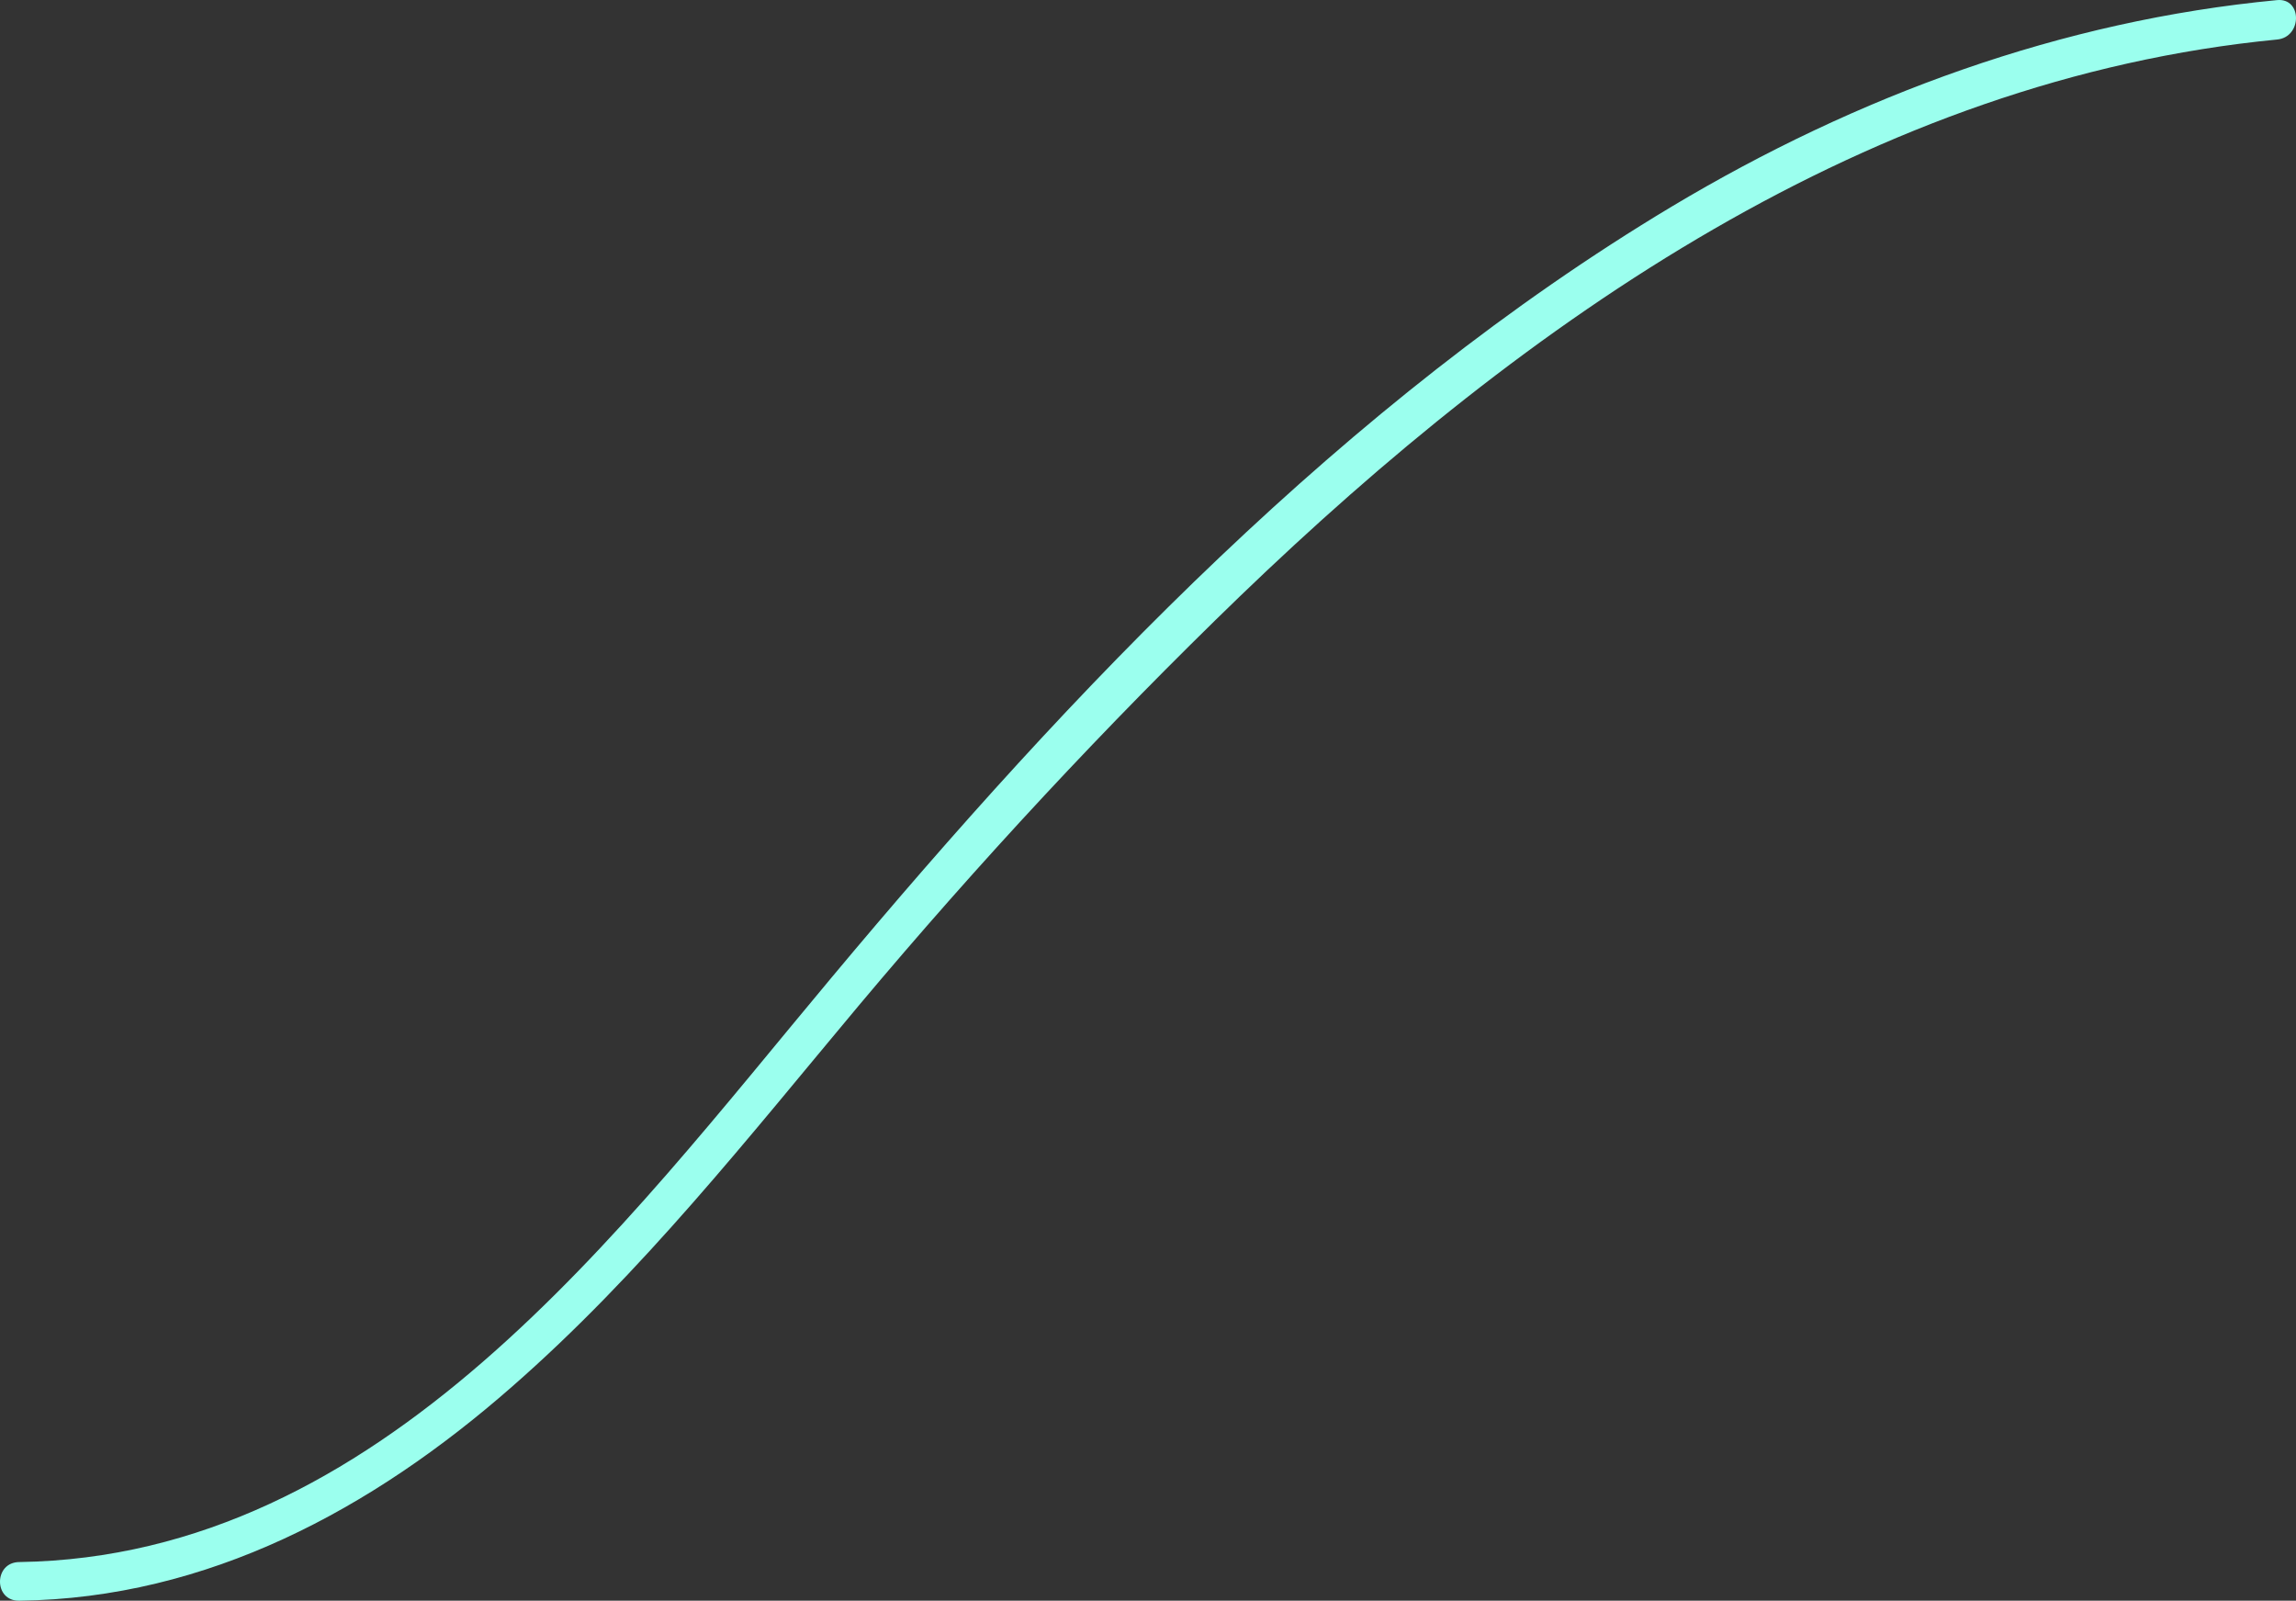 <?xml version="1.0" encoding="UTF-8"?>
<svg width="307px" height="214px" viewBox="0 0 307 214" version="1.1" xmlns="http://www.w3.org/2000/svg" xmlns:xlink="http://www.w3.org/1999/xlink">
    <rect x="0" y="0" width="307" height="214" fill="#333333" stroke="none"/>
    <!-- Generator: sketchtool 57.1 (101010) - https://sketch.com -->
    <title>363EB386-3453-4E30-A3F5-E154F36F57F7</title>
    <desc>Created with sketchtool.</desc>
    <g id="SERVICES-PAGE" stroke="none" stroke-width="1" fill="none" fill-rule="evenodd">
        <g id="people-sample-2-1" transform="translate(-29, -1320)" fill="#9BFFEE" fill-rule="nonzero">
            <g id="section-2" transform="translate(0, 1000)">
                <g id="Group-10" transform="translate(29, 310)">
                    <path d="M195.84,140.724 C163.516,102.038 127.085,63.773 83.495,37.631 C58.647,22.768 31.376,12.754 2.527,10.014 C-0.842,9.697 -0.842,14.968 2.527,15.284 C56.857,20.555 102.869,52.811 141.194,89.705 C159.094,106.992 176.151,125.334 192.155,144.413 C206.895,162.017 221.215,180.253 238.588,195.432 C257.224,211.771 279.23,223.682 304.394,223.998 C307.869,224.104 307.869,218.833 304.394,218.833 C255.961,218.095 224.058,174.455 195.84,140.724 Z" id="team-illustration-2" transform="translate(153.5, 117.001) scale(-1, 1) translate(-153.5, -117.001) "></path>
                </g>
            </g>
        </g>
    </g>
</svg>